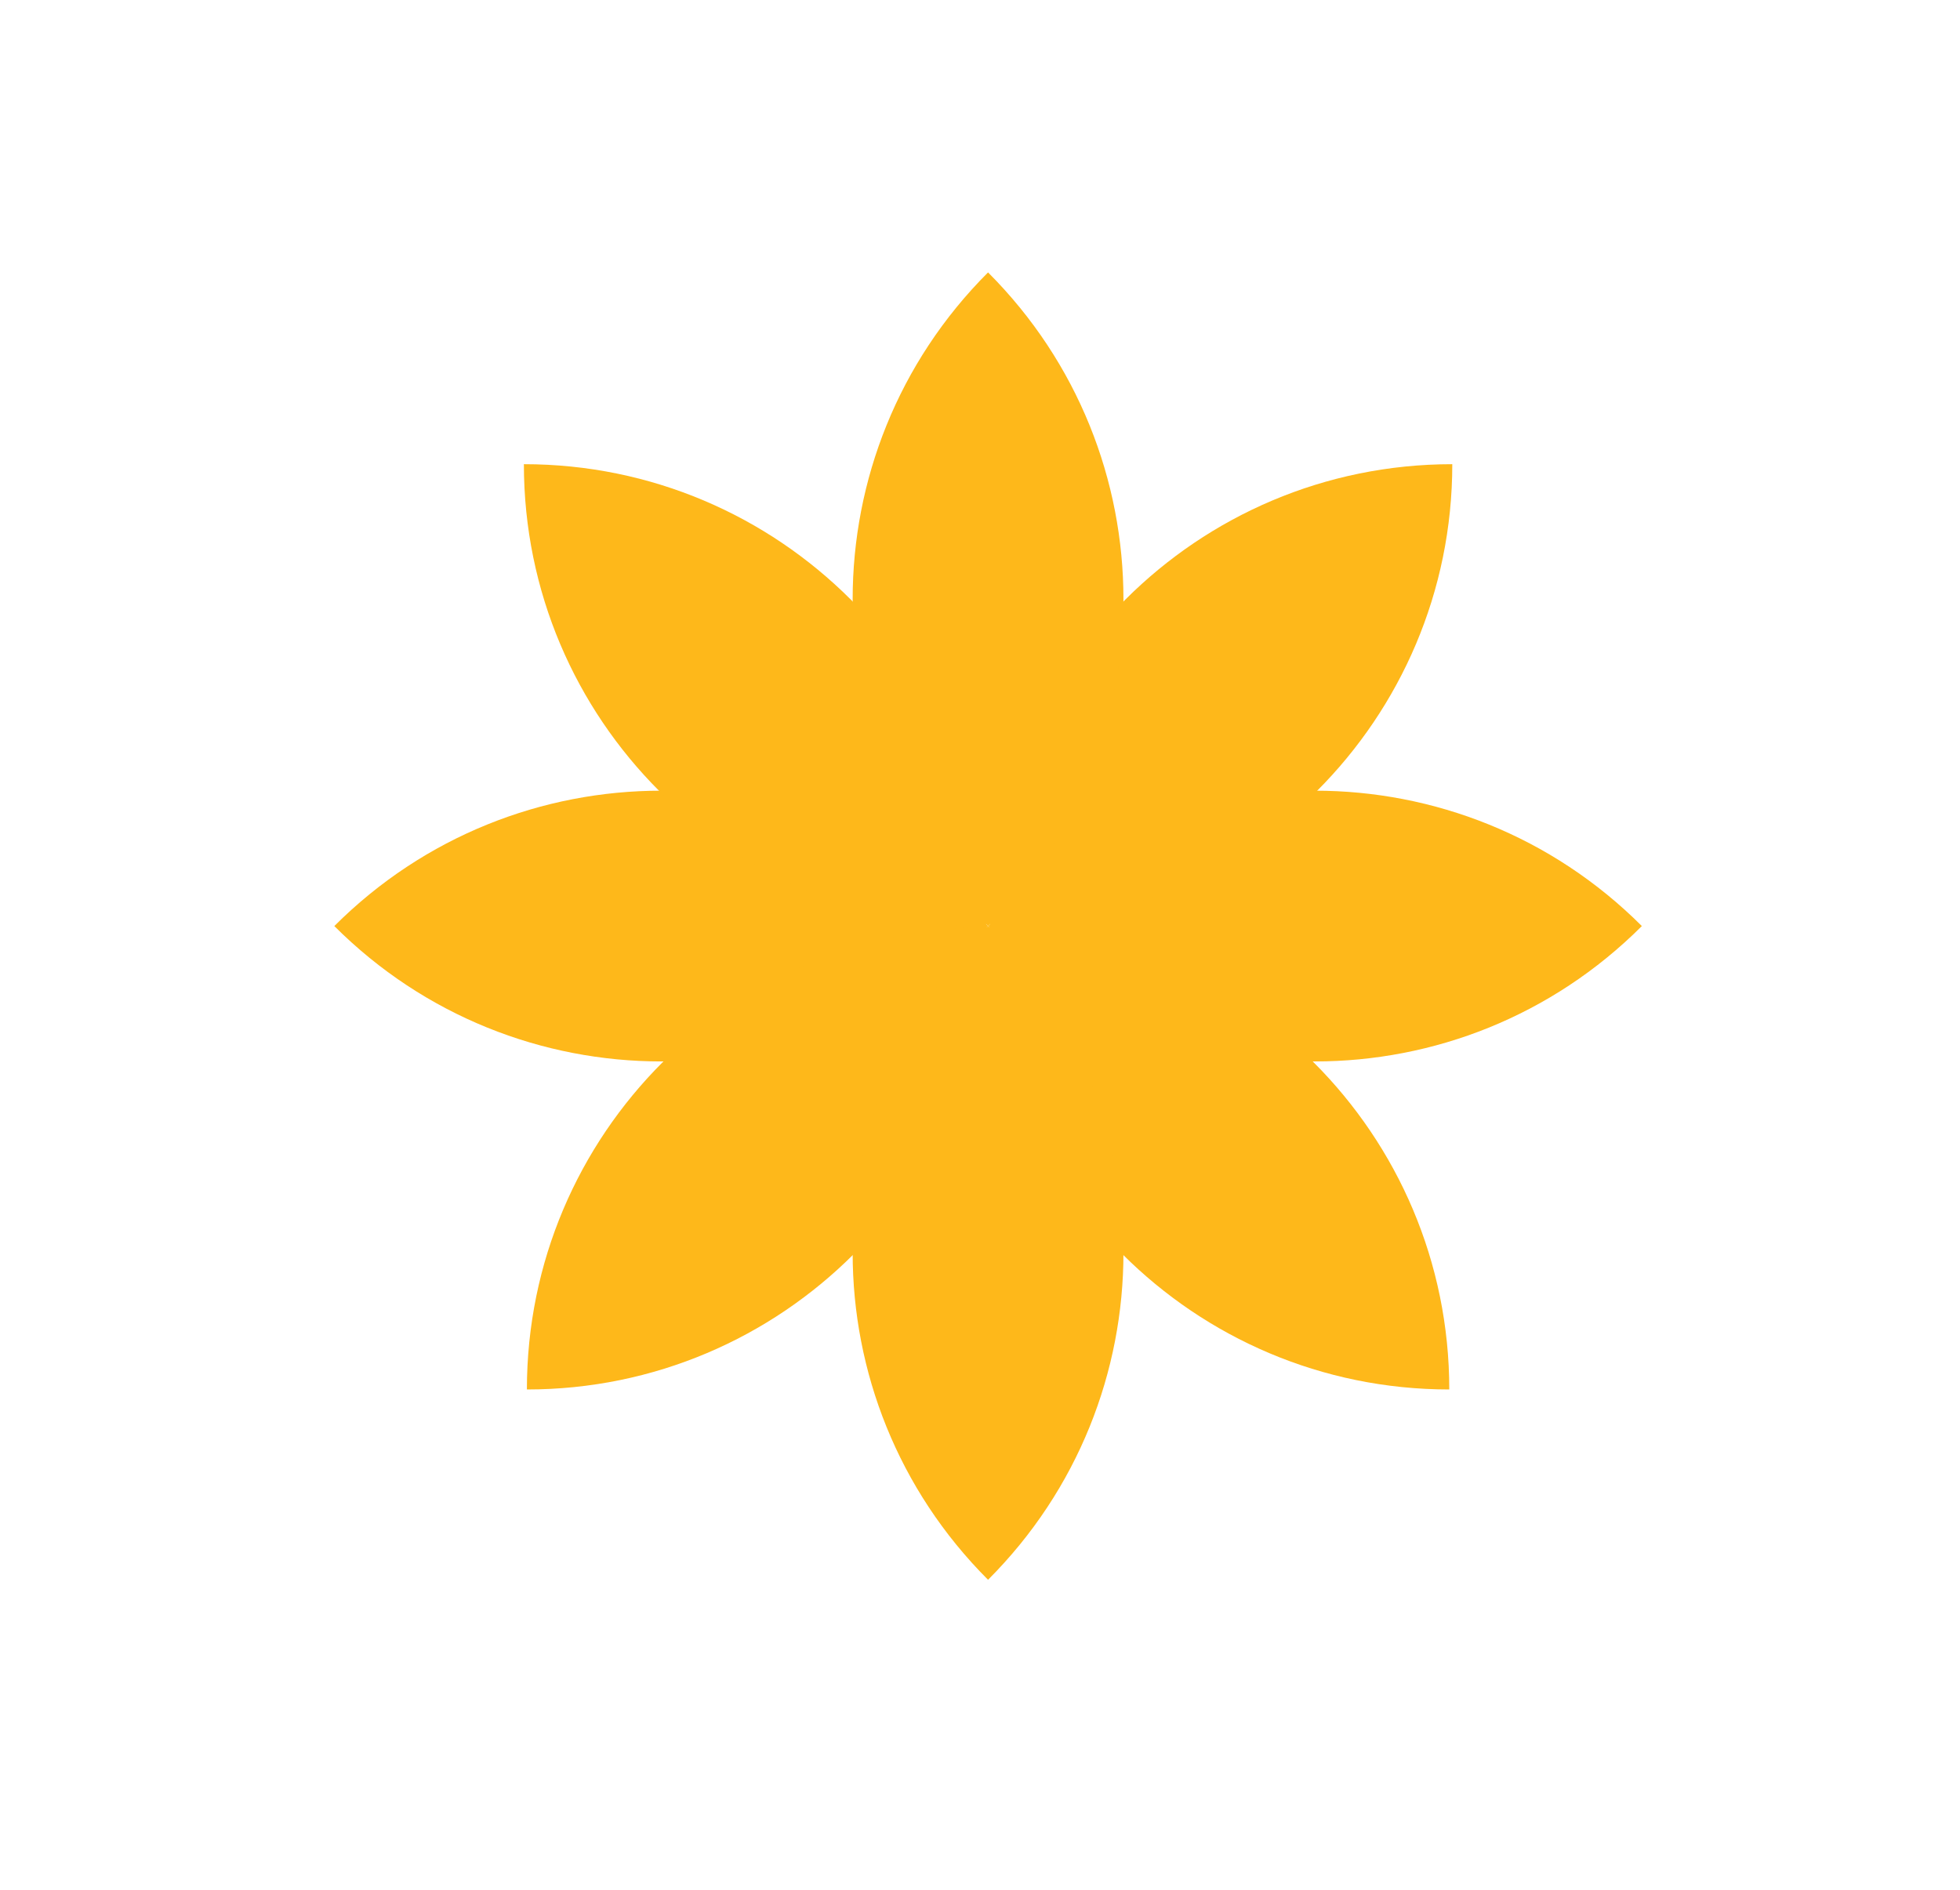 <svg width="28" height="27" viewBox="0 0 28 27" fill="none" xmlns="http://www.w3.org/2000/svg">
<path d="M14.115 13.231C11.536 15.81 7.355 15.81 4.776 13.231C7.355 10.652 11.536 10.652 14.115 13.231Z" fill="#FEB81A"/>
<path d="M14.115 13.231C16.694 10.652 20.876 10.652 23.455 13.231C20.876 15.81 16.694 15.81 14.115 13.231Z" fill="#FEB81A"/>
<path d="M14.143 13.236C14.143 9.588 17.099 6.632 20.747 6.632C20.747 10.279 17.79 13.236 14.143 13.236Z" fill="#FEB81A"/>
<path d="M7.527 19.852C7.527 16.204 10.484 13.247 14.131 13.247C14.131 16.895 11.174 19.852 7.527 19.852Z" fill="#FEB81A"/>
<path d="M7.484 6.632C11.131 6.632 14.088 9.588 14.088 13.236C10.441 13.236 7.484 10.279 7.484 6.632Z" fill="#FEB81A"/>
<path d="M14.099 13.247C17.747 13.247 20.704 16.204 20.704 19.852C17.056 19.852 14.099 16.895 14.099 13.247Z" fill="#FEB81A"/>
<path d="M14.115 13.231C16.694 10.652 16.694 6.471 14.115 3.892C11.536 6.471 11.536 10.652 14.115 13.231Z" fill="#FEB81A"/>
<path d="M14.115 13.231C11.536 15.81 11.536 19.992 14.115 22.571C16.694 19.992 16.694 15.81 14.115 13.231Z" fill="#FEB81A"/>
</svg>
